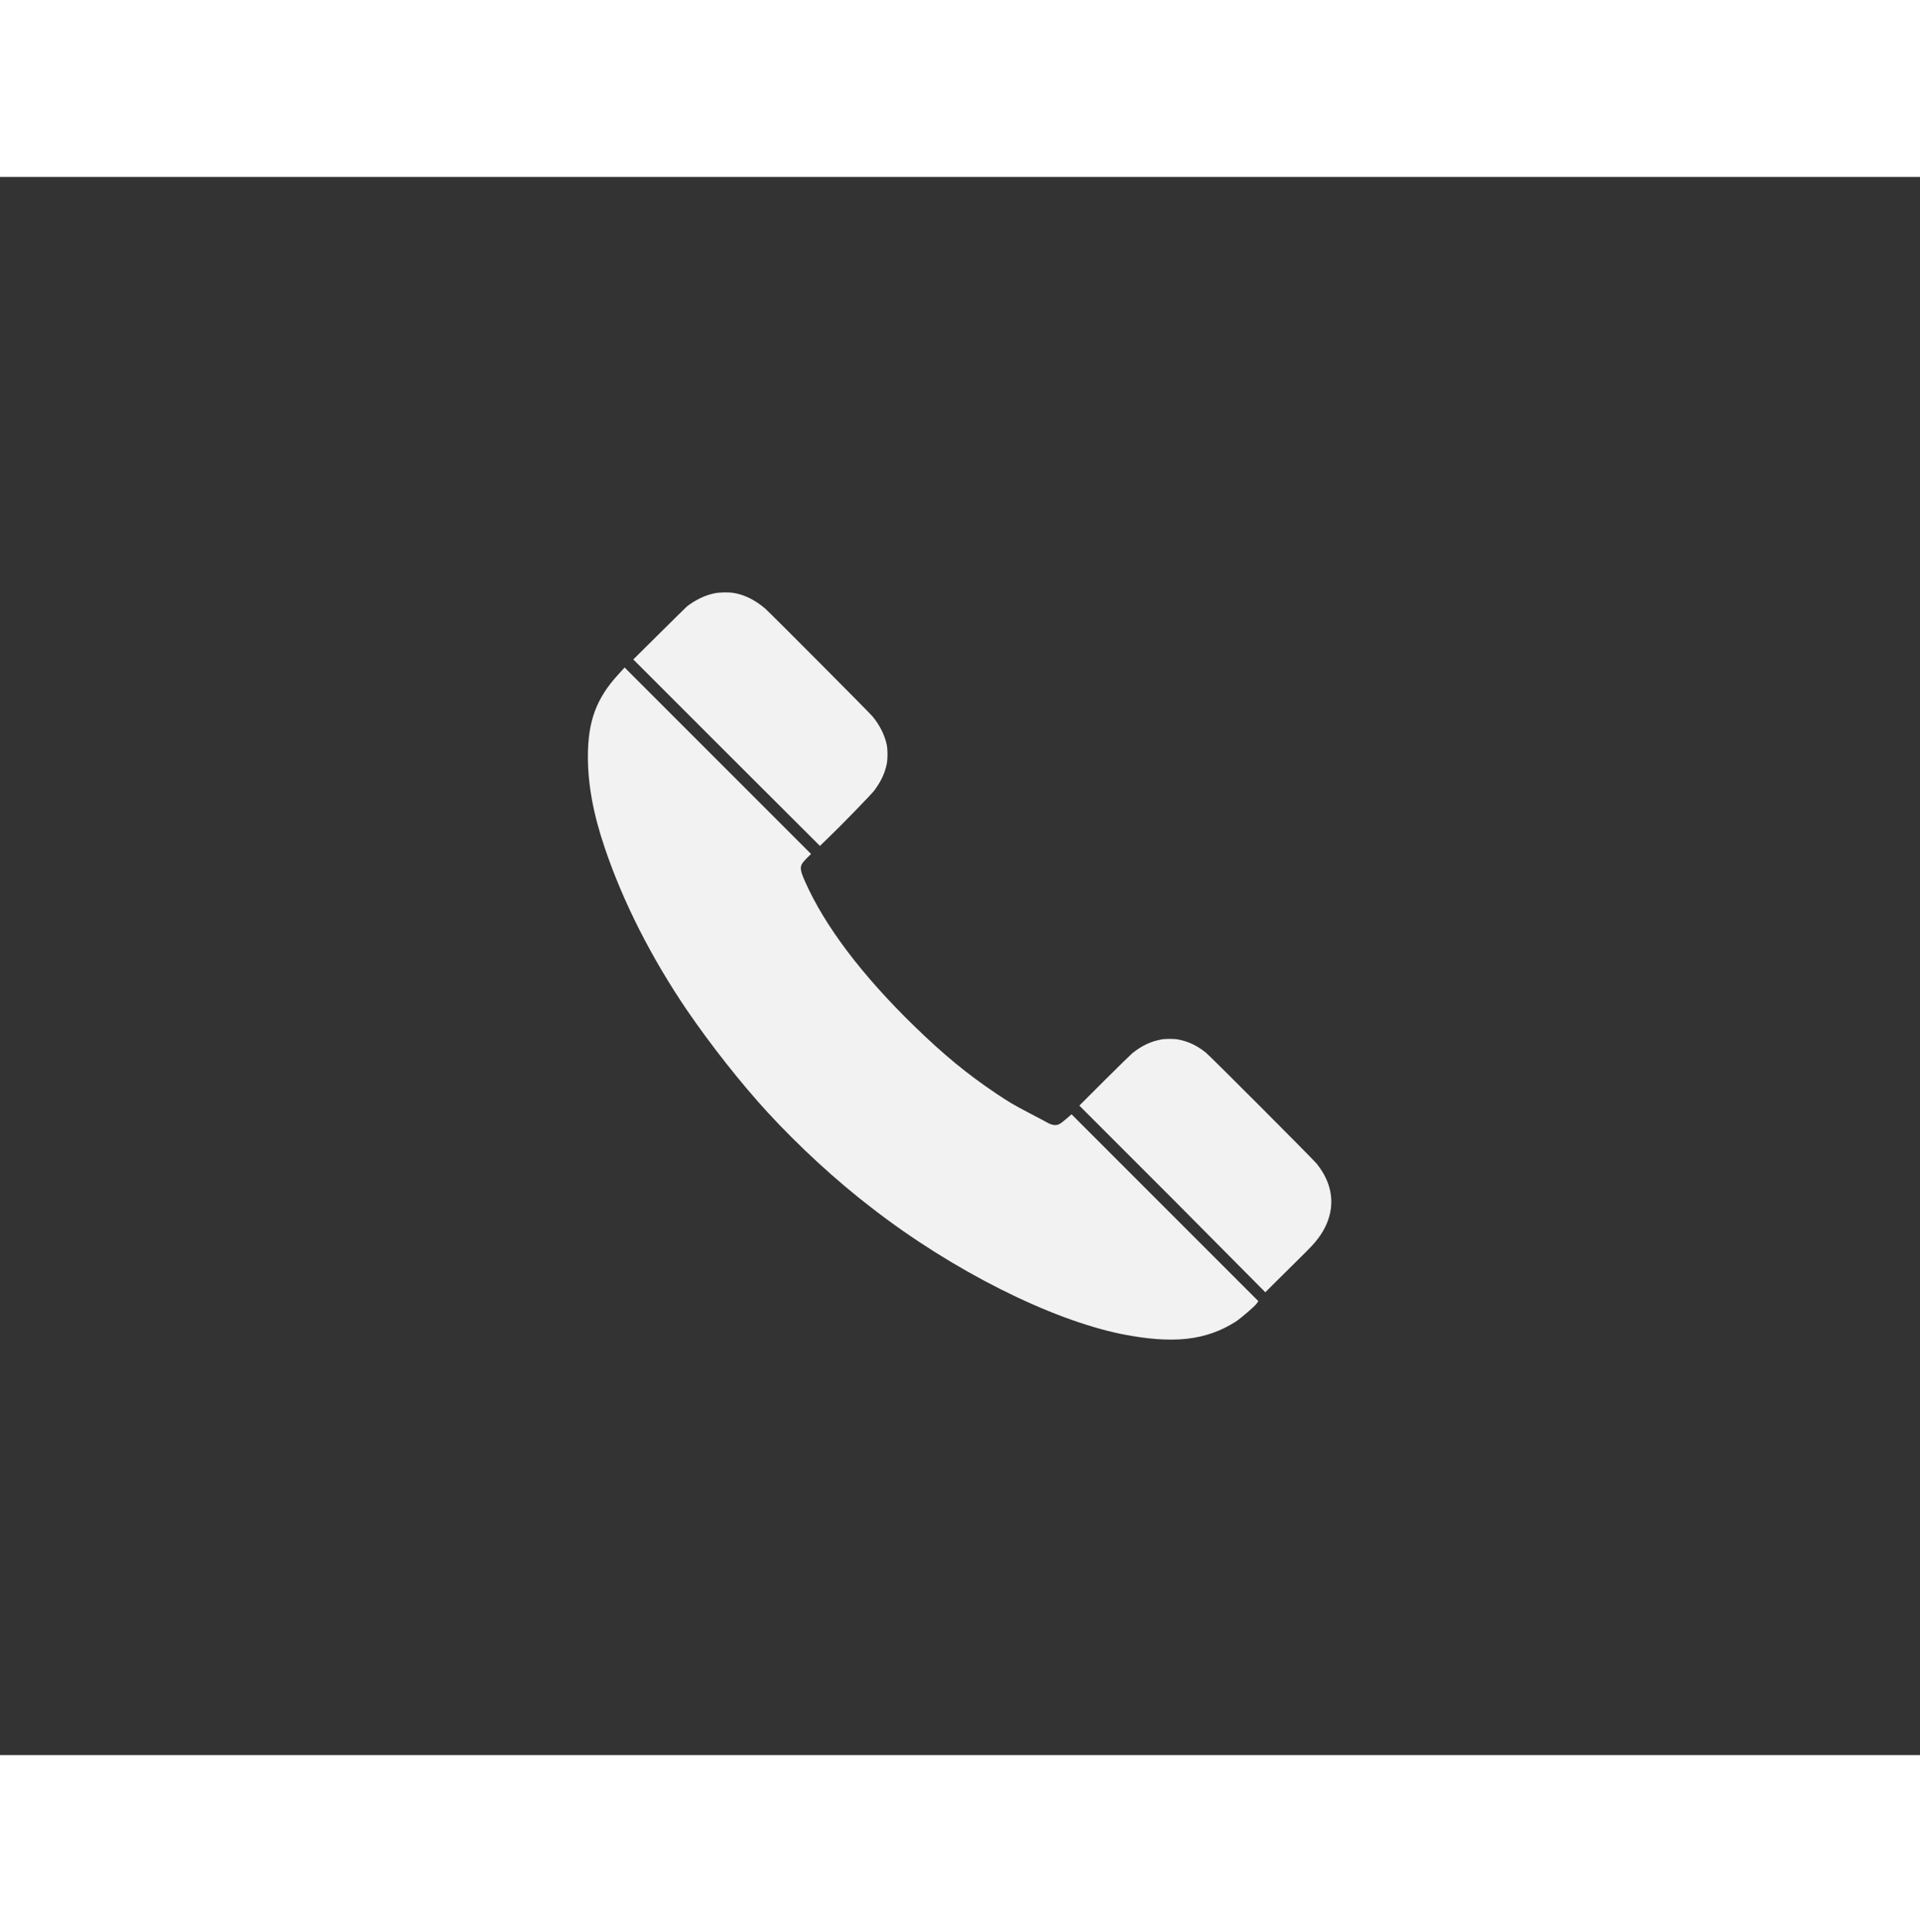 <?xml version="1.0" encoding="UTF-8" standalone="no"?>
<svg
   xmlns:dc="http://purl.org/dc/elements/1.1/"
   xmlns:cc="http://creativecommons.org/ns#"
   xmlns:rdf="http://www.w3.org/1999/02/22-rdf-syntax-ns#"
   xmlns:svg="http://www.w3.org/2000/svg"
   xmlns="http://www.w3.org/2000/svg"
   xmlns:xlink="http://www.w3.org/1999/xlink"
   width="22.288"
   height="22.422"
   viewBox="0 0 7.22 5.933"
   version="1.1"
   id="svg8">
  <rect x="0" y="0" width="7.22" height="5.933" fill="#333333" stroke="none"/>
  <defs
     id="defs2">
    <clipPath
       id="SVGID_4_">
      <use
         id="use1731"
         style="overflow:visible"
         xlink:href="#SVGID_3_"
         x="0"
         y="0"
         width="100%"
         height="100%" />
    </clipPath>
    <clipPath
       id="SVGID_6_">
      <use
         id="use1741"
         style="overflow:visible"
         xlink:href="#SVGID_5_"
         x="0"
         y="0"
         width="100%"
         height="100%" />
    </clipPath>
    <clipPath
       id="SVGID_4_-3">
      <use
         id="use1731-6"
         style="overflow:visible"
         xlink:href="#SVGID_3_"
         x="0"
         y="0"
         width="100%"
         height="100%" />
    </clipPath>
    <clipPath
       id="SVGID_6_-7">
      <use
         id="use1741-5"
         style="overflow:visible"
         xlink:href="#SVGID_5_"
         x="0"
         y="0"
         width="100%"
         height="100%" />
    </clipPath>
    <clipPath
       id="SVGID_4_-35">
      <use
         id="use1731-62"
         style="overflow:visible"
         xlink:href="#SVGID_3_"
         x="0"
         y="0"
         width="100%"
         height="100%" />
    </clipPath>
    <clipPath
       id="SVGID_6_-9">
      <use
         id="use1741-1"
         style="overflow:visible"
         xlink:href="#SVGID_5_"
         x="0"
         y="0"
         width="100%"
         height="100%" />
    </clipPath>
    <clipPath
       id="SVGID_4_-7">
      <use
         height="100%"
         width="100%"
         y="0"
         x="0"
         xlink:href="#SVGID_3_"
         style="overflow:visible"
         id="use1731-5" />
    </clipPath>
    <clipPath
       id="SVGID_6_-3">
      <use
         height="100%"
         width="100%"
         y="0"
         x="0"
         xlink:href="#SVGID_5_"
         style="overflow:visible"
         id="use1741-56" />
    </clipPath>
    <clipPath
       id="SVGID_4_-3-2">
      <use
         height="100%"
         width="100%"
         y="0"
         x="0"
         xlink:href="#SVGID_3_"
         style="overflow:visible"
         id="use1731-6-9" />
    </clipPath>
    <clipPath
       id="SVGID_6_-7-1">
      <use
         height="100%"
         width="100%"
         y="0"
         x="0"
         xlink:href="#SVGID_5_"
         style="overflow:visible"
         id="use1741-5-2" />
    </clipPath>
    <clipPath
       id="SVGID_4_-35-7">
      <use
         height="100%"
         width="100%"
         y="0"
         x="0"
         xlink:href="#SVGID_3_"
         style="overflow:visible"
         id="use1731-62-0" />
    </clipPath>
    <clipPath
       id="SVGID_6_-9-9">
      <use
         height="100%"
         width="100%"
         y="0"
         x="0"
         xlink:href="#SVGID_5_"
         style="overflow:visible"
         id="use1741-1-3" />
    </clipPath>
    <clipPath
       id="SVGID_4_-2">
      <use
         height="100%"
         width="100%"
         y="0"
         x="0"
         xlink:href="#SVGID_3_"
         style="overflow:visible"
         id="use1731-61" />
    </clipPath>
    <clipPath
       id="SVGID_6_-8">
      <use
         height="100%"
         width="100%"
         y="0"
         x="0"
         xlink:href="#SVGID_5_"
         style="overflow:visible"
         id="use1741-7" />
    </clipPath>
    <clipPath
       id="SVGID_4_-3-9">
      <use
         height="100%"
         width="100%"
         y="0"
         x="0"
         xlink:href="#SVGID_3_"
         style="overflow:visible"
         id="use1731-6-2" />
    </clipPath>
    <clipPath
       id="SVGID_6_-7-0">
      <use
         height="100%"
         width="100%"
         y="0"
         x="0"
         xlink:href="#SVGID_5_"
         style="overflow:visible"
         id="use1741-5-23" />
    </clipPath>
    <clipPath
       id="SVGID_4_-35-75">
      <use
         height="100%"
         width="100%"
         y="0"
         x="0"
         xlink:href="#SVGID_3_"
         style="overflow:visible"
         id="use1731-62-9" />
    </clipPath>
    <clipPath
       id="SVGID_6_-9-2">
      <use
         height="100%"
         width="100%"
         y="0"
         x="0"
         xlink:href="#SVGID_5_"
         style="overflow:visible"
         id="use1741-1-2" />
    </clipPath>
    <clipPath
       id="SVGID_4_-6">
      <use
         height="100%"
         width="100%"
         y="0"
         x="0"
         xlink:href="#SVGID_3_"
         style="overflow:visible"
         id="use1731-1" />
    </clipPath>
    <clipPath
       id="SVGID_6_-2">
      <use
         height="100%"
         width="100%"
         y="0"
         x="0"
         xlink:href="#SVGID_5_"
         style="overflow:visible"
         id="use1741-9" />
    </clipPath>
    <clipPath
       id="SVGID_4_-3-3">
      <use
         height="100%"
         width="100%"
         y="0"
         x="0"
         xlink:href="#SVGID_3_"
         style="overflow:visible"
         id="use1731-6-1" />
    </clipPath>
    <clipPath
       id="SVGID_6_-7-9">
      <use
         height="100%"
         width="100%"
         y="0"
         x="0"
         xlink:href="#SVGID_5_"
         style="overflow:visible"
         id="use1741-5-4" />
    </clipPath>
    <clipPath
       id="SVGID_4_-35-78">
      <use
         height="100%"
         width="100%"
         y="0"
         x="0"
         xlink:href="#SVGID_3_"
         style="overflow:visible"
         id="use1731-62-4" />
    </clipPath>
    <clipPath
       id="SVGID_6_-9-5">
      <use
         height="100%"
         width="100%"
         y="0"
         x="0"
         xlink:href="#SVGID_5_"
         style="overflow:visible"
         id="use1741-1-0" />
    </clipPath>
  </defs>
  <g
     id="layer1"
     transform="translate(-132.266,-135.312)">
    <g
       style="stroke:#333333"
       transform="translate(339.102,144.172)"
       id="g4627">
      <g
         id="g856"
         transform="matrix(0.817,0,0,0.817,-205.872,-8.448)">
        <path
           id="path845"
           d="M 2.164,2.145 1.735,1.716 1.853,1.599 C 1.918,1.534 1.976,1.478 1.982,1.472 2.021,1.442 2.064,1.421 2.107,1.412 c 0.021,-0.005 0.067,-0.006 0.09,-0.002 0.05,0.008 0.099,0.033 0.144,0.071 0.022,0.019 0.479,0.478 0.495,0.497 0.034,0.041 0.057,0.088 0.066,0.133 0.004,0.022 0.004,0.062 -4.6e-5,0.084 -0.009,0.044 -0.026,0.081 -0.057,0.123 -0.013,0.018 -0.164,0.173 -0.222,0.228 l -0.029,0.028 z"
           style="opacity:1;fill:#f2f2f2;fill-opacity:1;stroke:none;stroke-width:0;stroke-linecap:round;stroke-linejoin:round;stroke-miterlimit:4;stroke-dasharray:none;stroke-dashoffset:0;stroke-opacity:0.994;paint-order:stroke fill markers" />
        <path
           id="path847"
           d="M 4.217,4.198 3.788,3.769 3.903,3.654 c 0.074,-0.074 0.121,-0.119 0.13,-0.127 0.043,-0.034 0.083,-0.053 0.131,-0.062 0.018,-0.004 0.062,-0.004 0.08,-2.62e-5 0.02,0.004 0.033,0.008 0.051,0.015 0.025,0.01 0.05,0.025 0.075,0.045 0.018,0.014 0.496,0.493 0.511,0.512 0.02,0.026 0.033,0.046 0.044,0.071 0.04,0.089 0.027,0.186 -0.038,0.272 -0.018,0.024 -0.032,0.039 -0.093,0.099 -0.033,0.033 -0.08,0.079 -0.105,0.104 l -0.045,0.045 z"
           style="opacity:1;fill:#f2f2f2;fill-opacity:1;stroke:none;stroke-width:0;stroke-linecap:round;stroke-linejoin:round;stroke-miterlimit:4;stroke-dasharray:none;stroke-dashoffset:0;stroke-opacity:0.994;paint-order:stroke fill markers" />
        <path
           id="path851"
           d="M 2.355,3.802 C 2.23,3.666 2.093,3.492 1.982,3.33 1.819,3.09 1.688,2.833 1.604,2.584 1.551,2.429 1.526,2.292 1.526,2.163 1.526,2 1.565,1.895 1.666,1.785 l 0.029,-0.032 0.429,0.429 0.429,0.429 -0.021,0.021 c -0.033,0.033 -0.034,0.044 -0.006,0.107 0.09,0.203 0.261,0.43 0.504,0.666 0.133,0.129 0.239,0.217 0.376,0.309 0.06,0.04 0.075,0.049 0.151,0.089 0.035,0.018 0.072,0.038 0.083,0.044 0.022,0.012 0.039,0.015 0.054,0.008 0.006,-0.002 0.021,-0.014 0.034,-0.025 l 0.024,-0.021 0.43,0.43 0.43,0.43 -0.008,0.011 c -0.01,0.014 -0.071,0.066 -0.096,0.083 C 4.371,4.85 4.22,4.867 3.986,4.821 3.657,4.755 3.204,4.528 2.834,4.241 2.668,4.114 2.497,3.956 2.355,3.802 Z"
           style="opacity:1;fill:#f2f2f2;fill-opacity:1;stroke:none;stroke-width:0.001;stroke-linecap:round;stroke-linejoin:round;stroke-miterlimit:4;stroke-dasharray:none;stroke-dashoffset:0;stroke-opacity:0.994;paint-order:stroke fill markers" />
      </g>
    </g>
  </g>
</svg>
